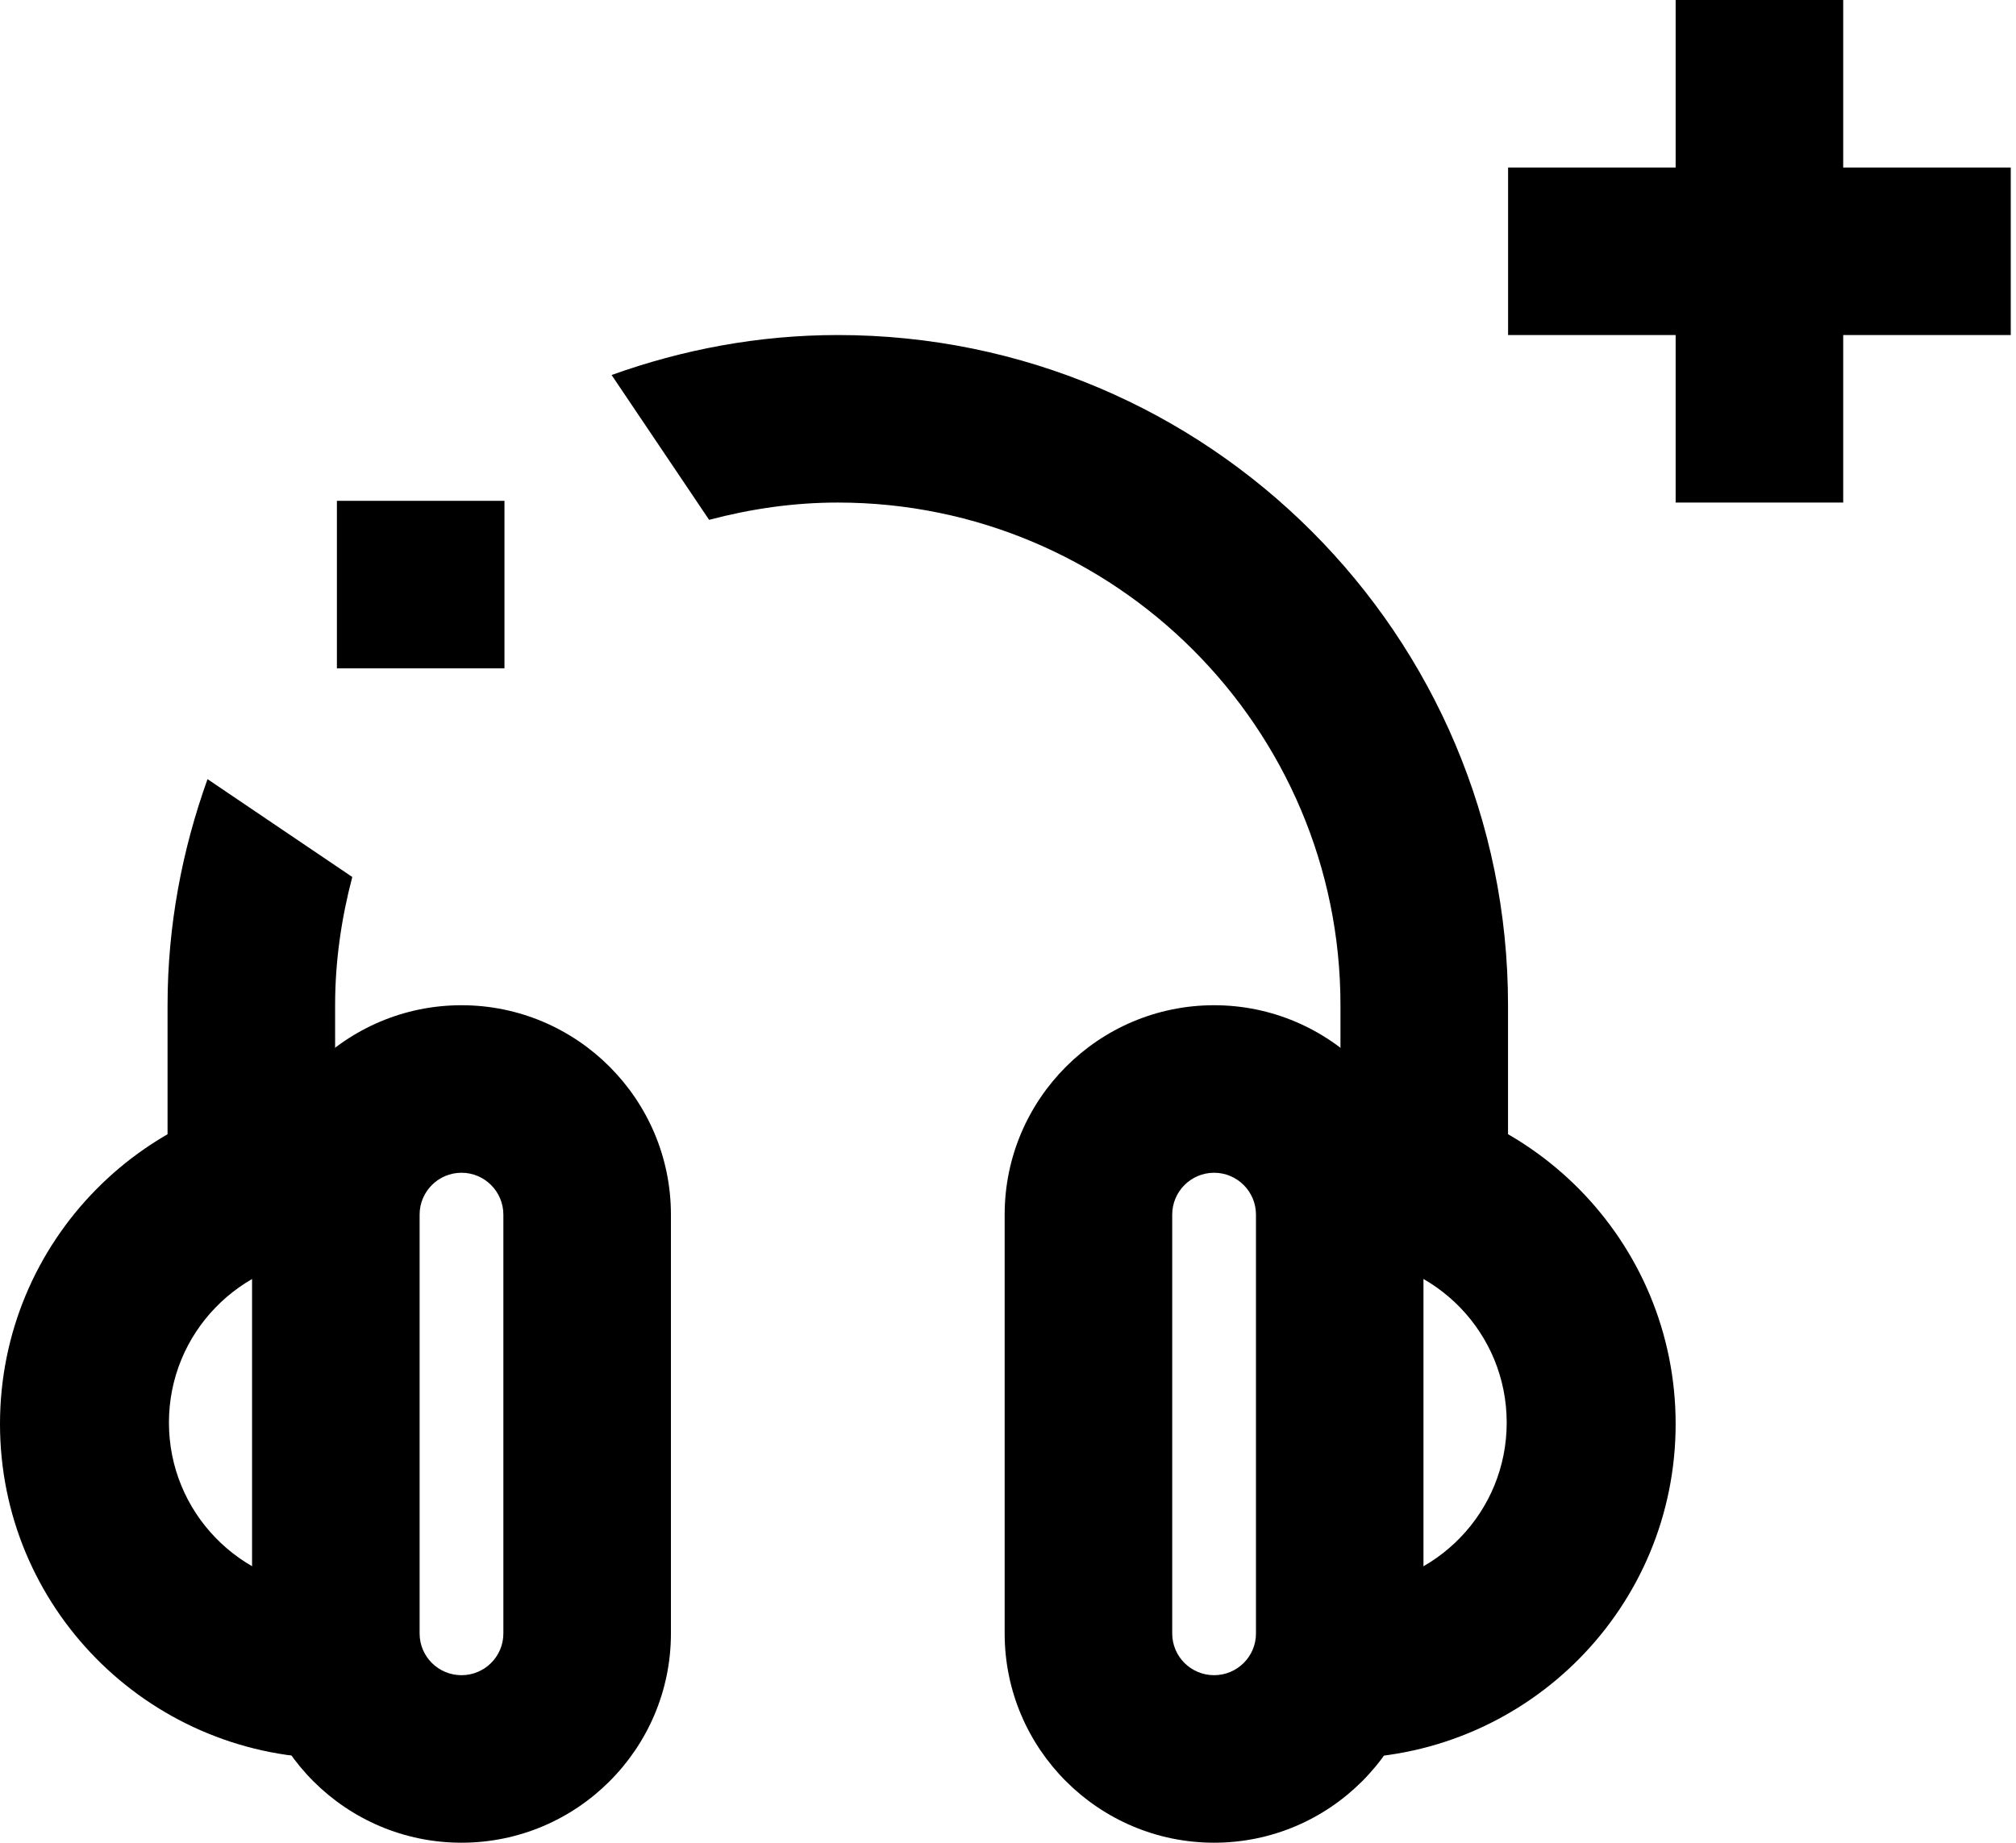 <!-- Generated by IcoMoon.io -->
<svg version="1.1" xmlns="http://www.w3.org/2000/svg" width="35" height="32" viewBox="0 0 35 32">
<title>save-playlist-icon</title>
<path d="M8.012 20.365c0.401 0 0.727 0.326 0.727 0.727v7.274c0 0.4-0.326 0.724-0.727 0.724s-0.727-0.324-0.727-0.724v-7.274c0-0.401 0.326-0.727 0.727-0.727zM8.012 17.456c-2.006 0-3.636 1.632-3.636 3.636v7.274c0 2.003 1.631 3.633 3.636 3.633s3.636-1.631 3.636-3.633v-7.274c0-2.004-1.631-3.636-3.636-3.636v0z"></path>
<path d="M5.705 27.58c-1.54-0.061-2.772-1.319-2.772-2.876s1.233-2.815 2.772-2.876v-2.909c-3.159 0.064-5.705 2.633-5.705 5.808s2.545 5.744 5.705 5.807v-2.954z"></path>
<path d="M21.078 20.365c0.401 0 0.727 0.326 0.727 0.727v7.274c0 0.4-0.326 0.724-0.727 0.724s-0.727-0.324-0.727-0.724v-7.274c0-0.401 0.326-0.727 0.727-0.727zM21.078 17.456c-2.006 0-3.636 1.632-3.636 3.636v7.274c0 2.003 1.631 3.633 3.636 3.633 2.004 0 3.635-1.631 3.635-3.633v-7.274c0-2.004-1.631-3.636-3.635-3.636v0z"></path>
<path d="M23.386 27.58c1.54-0.061 2.772-1.319 2.772-2.876s-1.233-2.815-2.772-2.876v-2.909c3.159 0.064 5.705 2.633 5.705 5.808s-2.545 5.744-5.705 5.807v-2.954z"></path>
<path d="M3.603 13.53c-0.441 1.228-0.694 2.545-0.694 3.924v3.834h2.909v-3.834c0-0.771 0.111-1.514 0.298-2.225l-2.513-1.699z"></path>
<path d="M14.545 5.818c-1.38 0-2.698 0.253-3.927 0.694l1.693 2.515c0.716-0.189 1.46-0.3 2.234-0.3 4.813 0 8.727 3.914 8.727 8.727v3.834h2.909v-3.834c0-6.426-5.21-11.636-11.636-11.636z"></path>
<path d="M5.849 8.697h2.909v2.909h-2.909v-2.909z"></path>
<path d="M29.091 0h2.909v8.727h-2.909v-8.727z"></path>
<path d="M26.182 2.909h8.727v2.909h-8.727v-2.909z"></path>
</svg>
